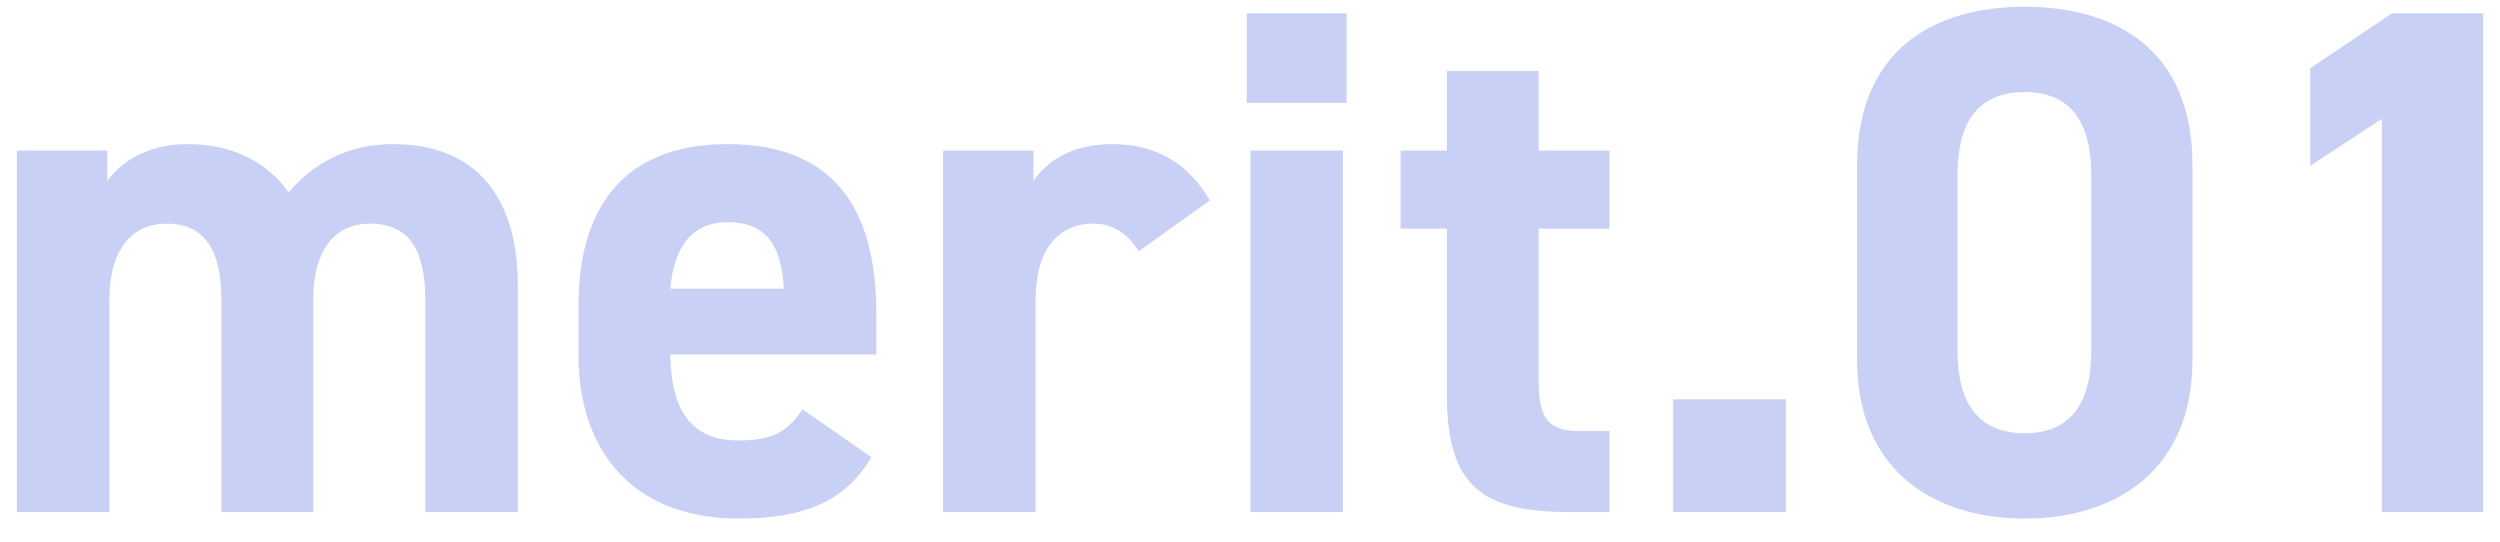<svg viewBox="0 0 83 18" fill="none" xmlns="http://www.w3.org/2000/svg">
<path d="M82.439 0.44V17H79.079V3.944L76.703 5.504V2.264L79.415 0.44H82.439Z" fill="#C9D0F5"/>
<path d="M72.79 5.48V11.936C72.79 15.656 70.198 17.216 67.222 17.216C64.246 17.216 61.654 15.656 61.654 11.936V5.504C61.654 1.616 64.246 0.224 67.222 0.224C70.198 0.224 72.79 1.616 72.79 5.48ZM69.43 5.792C69.43 4.016 68.71 3.056 67.222 3.056C65.71 3.056 64.99 4.016 64.99 5.792V11.648C64.99 13.424 65.71 14.384 67.222 14.384C68.71 14.384 69.43 13.424 69.43 11.648V5.792Z" fill="#C9D0F5"/>
<path d="M59.293 13.256V17H55.549V13.256H59.293Z" fill="#C9D0F5"/>
<path d="M46.5 7.592V5H48.036V2.36H51.084V5H53.436V7.592H51.084V12.608C51.084 13.808 51.324 14.312 52.452 14.312H53.436V17H52.14C49.236 17 48.036 16.184 48.036 13.088V7.592H46.5Z" fill="#C9D0F5"/>
<path d="M41.514 17V5H44.586V17H41.514ZM41.394 3.416V0.44H44.706V3.416H41.394Z" fill="#C9D0F5"/>
<path d="M40.166 6.656L37.814 8.336C37.502 7.88 37.07 7.424 36.302 7.424C35.15 7.424 34.382 8.264 34.382 9.944V17H31.31V5H34.31V6.008C34.718 5.408 35.51 4.784 36.926 4.784C38.366 4.784 39.446 5.408 40.166 6.656Z" fill="#C9D0F5"/>
<path d="M26.646 13.592L28.926 15.176C28.086 16.64 26.694 17.216 24.534 17.216C20.934 17.216 19.206 14.888 19.206 11.792V10.16C19.206 6.536 21.03 4.784 24.15 4.784C27.534 4.784 29.094 6.752 29.094 10.4V11.768H22.254C22.278 13.424 22.806 14.624 24.51 14.624C25.782 14.624 26.19 14.24 26.646 13.592ZM24.174 7.376C22.95 7.376 22.374 8.216 22.254 9.584H26.022C25.95 8.024 25.326 7.376 24.174 7.376Z" fill="#C9D0F5"/>
<path d="M10.4 9.944V17H7.352V9.968C7.352 8.048 6.608 7.424 5.528 7.424C4.424 7.424 3.632 8.24 3.632 9.944V17H0.56V5H3.56V6.008C4.016 5.384 4.88 4.784 6.224 4.784C7.664 4.784 8.84 5.336 9.584 6.392C10.352 5.456 11.528 4.784 13.04 4.784C15.656 4.784 17.192 6.368 17.192 9.488V17H14.12V9.968C14.12 8.168 13.496 7.424 12.272 7.424C11.168 7.424 10.4 8.24 10.4 9.944Z" fill="#C9D0F5"/>
</svg>
